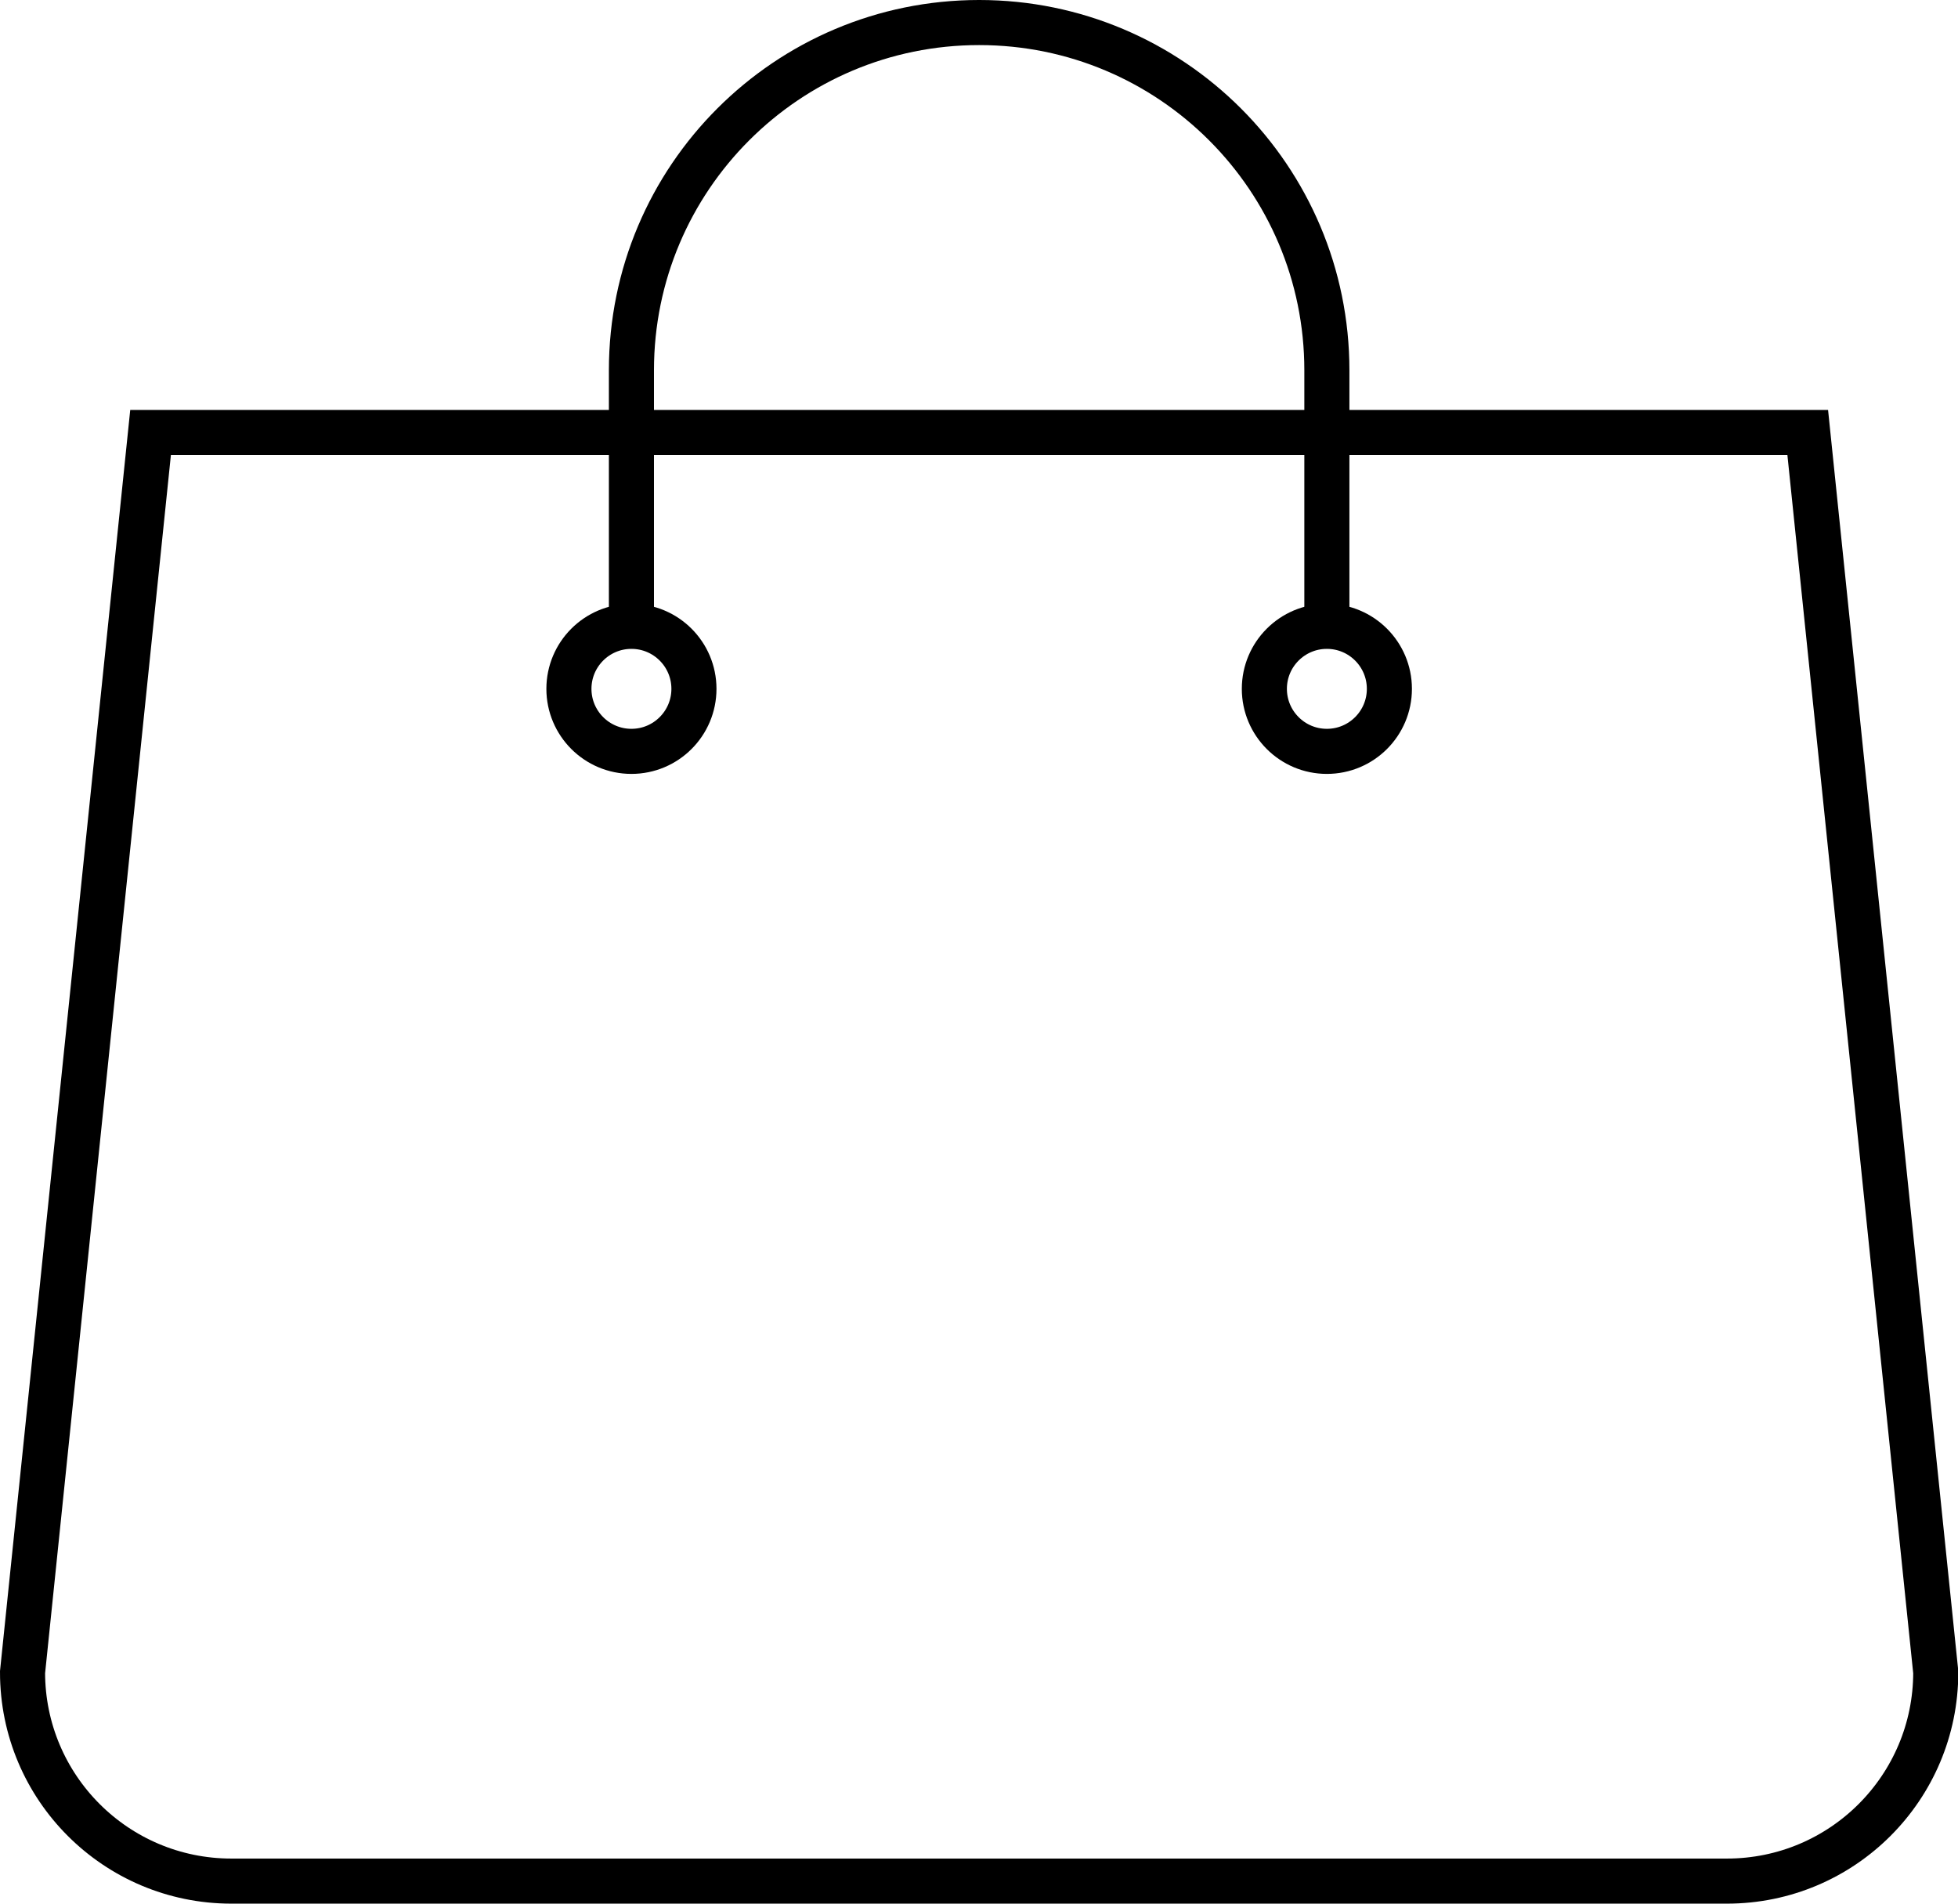 <?xml version="1.0" encoding="UTF-8"?>
<svg id="Layer_1" data-name="Layer 1" xmlns="http://www.w3.org/2000/svg" viewBox="0 0 65.15 63.34">
  <defs>
    <style>
      .cls-1 {
        fill: none;
        stroke: #000;
        stroke-linecap: round;
        stroke-miterlimit: 10;
        stroke-width: 1.5px;
      }
    </style>
  </defs>
  <path class="cls-1" d="m60.15,14.39l4.26,41.25c0,3.84-3.11,6.95-6.95,6.95H7.7c-3.84,0-6.95-3.11-6.95-6.95L5.01,14.39h55.14Z"/>
  <path class="cls-1" d="m21.01,20.83v-8.51c0-6.39,5.18-11.57,11.57-11.57s11.57,5.18,11.57,11.57v8.51"/>
  <circle class="cls-1" cx="21.01" cy="22.92" r="2.08"/>
  <circle class="cls-1" cx="44.15" cy="22.92" r="2.08"/>
</svg>